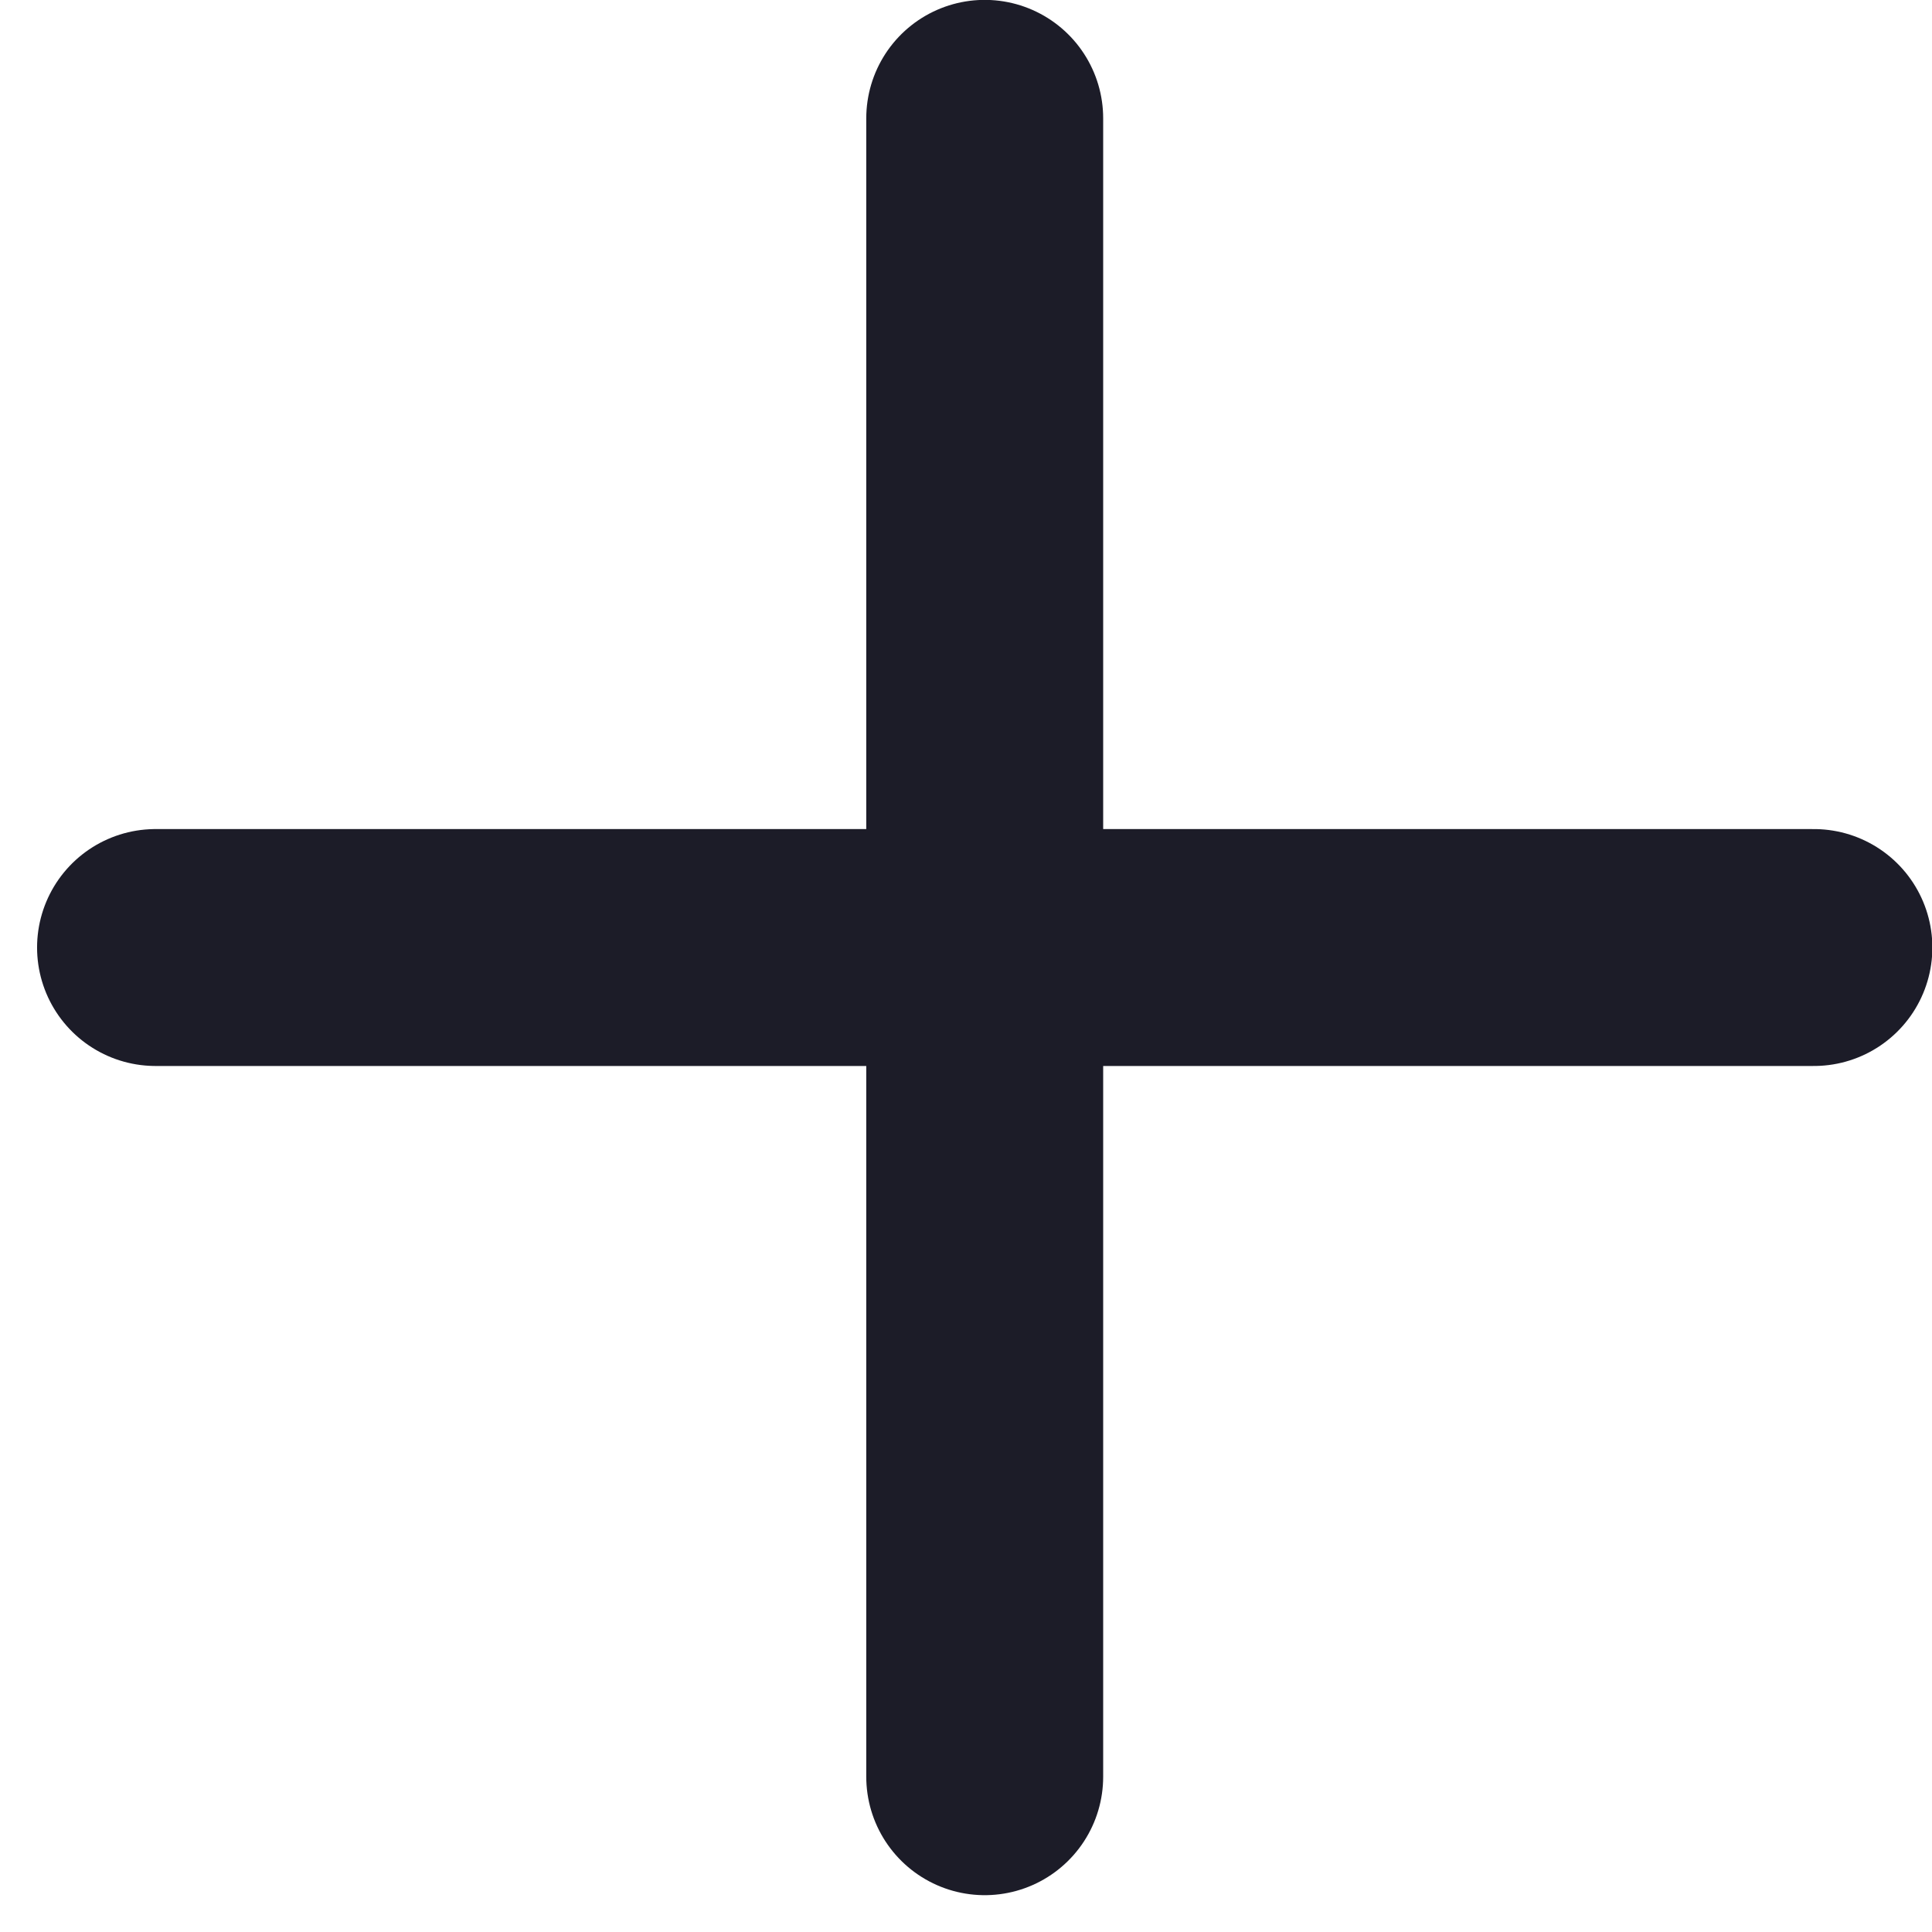 <svg width="16" height="16" viewBox="0 0 16 16" fill="none" xmlns="http://www.w3.org/2000/svg">
<path d="M8.155 0.98V14.714M1.288 7.847H15.022" stroke="#1C1C28" stroke-width="1.962" stroke-linecap="round" stroke-linejoin="round"/>
</svg>
